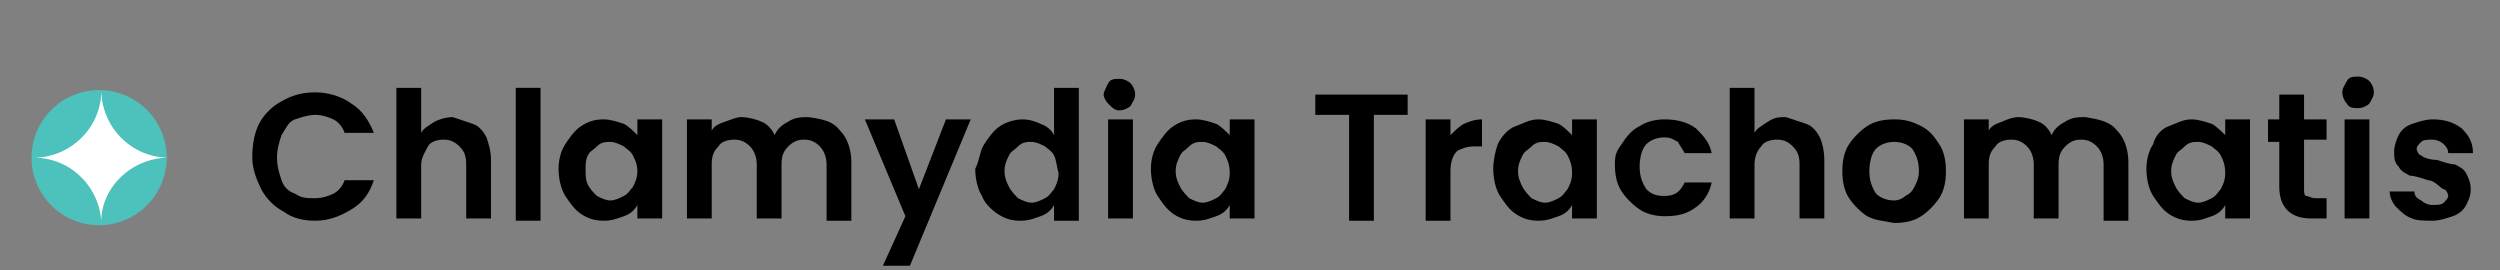 <?xml version="1.0" encoding="utf-8"?>
<!-- Generator: Adobe Illustrator 25.0.1, SVG Export Plug-In . SVG Version: 6.00 Build 0)  -->
<svg version="1.1" id="Layer_1" xmlns="http://www.w3.org/2000/svg" xmlns:xlink="http://www.w3.org/1999/xlink" x="0px" y="0px"
	 viewBox="0 0 111 12" style="enable-background:new 0 0 111 12;" xml:space="preserve">
<rect x="0" y="0" width="111" height="12" fill="#808080" stroke="none"/>
<style type="text/css">
	.st0{fill:#4DC1BB;}
	.st1{fill:#FFFFFF;}
</style>
<g>
	<g>
		<circle class="st0" cx="4.4" cy="7" r="3"/>
	</g>
	<g>
		<path class="st1" d="M7.5,7c-1.7,0-3-1.4-3-3c0,1.7-1.4,3-3,3c1.7,0,3,1.4,3,3C4.4,8.4,5.8,7,7.5,7"/>
	</g>
</g>
<g>
	<path d="M11.5,5.5c0.2-0.4,0.6-0.8,1-1C13,4.2,13.5,4.1,14,4.1c0.6,0,1.2,0.2,1.6,0.5c0.5,0.3,0.8,0.8,1,1.3h-1.3
		c-0.1-0.3-0.3-0.5-0.5-0.6c-0.2-0.1-0.5-0.2-0.8-0.2c-0.3,0-0.6,0.1-0.9,0.2S12.7,5.7,12.5,6c-0.1,0.3-0.2,0.6-0.2,1
		c0,0.4,0.1,0.7,0.2,1c0.1,0.3,0.3,0.5,0.6,0.6c0.3,0.2,0.5,0.2,0.9,0.2c0.3,0,0.6-0.1,0.8-0.2C15,8.5,15.2,8.3,15.3,8h1.3
		c-0.2,0.6-0.5,1-1,1.3s-1,0.5-1.6,0.5c-0.5,0-1-0.1-1.4-0.4c-0.4-0.2-0.8-0.6-1-1S11.2,7.5,11.2,7C11.2,6.4,11.3,5.9,11.5,5.5z"/>
	<path d="M21,5.5c0.3,0.1,0.5,0.4,0.6,0.6c0.1,0.3,0.2,0.6,0.2,1v2.6h-1.1V7.3c0-0.4-0.1-0.6-0.3-0.8c-0.2-0.2-0.4-0.3-0.7-0.3
		c-0.3,0-0.6,0.1-0.7,0.3S18.7,7,18.7,7.3v2.4h-1.1V3.9h1.1v2c0.1-0.2,0.3-0.3,0.6-0.5c0.2-0.1,0.5-0.2,0.8-0.2
		C20.4,5.3,20.7,5.4,21,5.5z"/>
	<path d="M24,3.9v5.9h-1.1V3.9H24z"/>
	<path d="M25.1,6.4c0.2-0.3,0.4-0.6,0.7-0.8s0.6-0.3,1-0.3c0.3,0,0.6,0.1,0.9,0.2c0.2,0.1,0.4,0.3,0.6,0.5V5.3h1.1v4.4h-1.1V9.1
		c-0.1,0.2-0.3,0.4-0.6,0.5c-0.3,0.1-0.5,0.2-0.9,0.2c-0.4,0-0.7-0.1-1-0.3c-0.3-0.2-0.5-0.5-0.7-0.8c-0.2-0.3-0.3-0.8-0.3-1.2
		C24.8,7.1,24.9,6.7,25.1,6.4z M28.1,6.9c-0.1-0.2-0.3-0.3-0.4-0.4c-0.2-0.1-0.4-0.2-0.6-0.2s-0.4,0-0.6,0.2s-0.3,0.2-0.4,0.4
		S26,7.3,26,7.5C26,7.8,26,8,26.1,8.2s0.3,0.4,0.4,0.5c0.2,0.1,0.4,0.2,0.6,0.2c0.2,0,0.4-0.1,0.6-0.2c0.2-0.1,0.3-0.3,0.4-0.4
		c0.1-0.2,0.2-0.4,0.2-0.7C28.3,7.3,28.2,7.1,28.1,6.9z"/>
	<path d="M37.3,5.8c0.3,0.3,0.5,0.8,0.5,1.4v2.6h-1.1V7.3c0-0.3-0.1-0.6-0.3-0.8c-0.2-0.2-0.4-0.3-0.7-0.3c-0.3,0-0.5,0.1-0.7,0.3
		c-0.2,0.2-0.3,0.4-0.3,0.8v2.4h-1.1V7.3c0-0.3-0.1-0.6-0.3-0.8c-0.2-0.2-0.4-0.3-0.7-0.3c-0.3,0-0.6,0.1-0.7,0.3
		c-0.2,0.2-0.3,0.4-0.3,0.8v2.4h-1.1V5.3h1.1v0.5c0.1-0.2,0.3-0.3,0.6-0.4s0.5-0.2,0.7-0.2c0.3,0,0.7,0.1,0.9,0.2
		c0.3,0.1,0.5,0.4,0.6,0.6c0.1-0.3,0.4-0.5,0.6-0.6c0.3-0.2,0.6-0.2,0.9-0.2C36.6,5.3,37,5.4,37.3,5.8z"/>
	<path d="M43.1,5.3l-2.7,6.5h-1.2l1-2.2l-1.8-4.3h1.3l1.1,3.1L42,5.3H43.1z"/>
	<path d="M43.7,6.4c0.2-0.3,0.4-0.6,0.7-0.8c0.3-0.2,0.7-0.3,1-0.3c0.3,0,0.6,0.1,0.8,0.2c0.3,0.1,0.5,0.3,0.6,0.5V3.9h1.1v5.9h-1.1
		V9.1c-0.1,0.2-0.3,0.4-0.6,0.5c-0.3,0.1-0.5,0.2-0.9,0.2c-0.4,0-0.7-0.1-1-0.3c-0.3-0.2-0.6-0.5-0.7-0.8c-0.2-0.3-0.3-0.8-0.3-1.2
		C43.5,7.1,43.5,6.7,43.7,6.4z M46.8,6.9c-0.1-0.2-0.3-0.3-0.4-0.4c-0.2-0.1-0.4-0.2-0.6-0.2s-0.4,0-0.6,0.2s-0.3,0.2-0.4,0.4
		s-0.2,0.4-0.2,0.7c0,0.3,0.1,0.5,0.2,0.7s0.3,0.4,0.4,0.5c0.2,0.1,0.4,0.2,0.6,0.2c0.2,0,0.4-0.1,0.6-0.2c0.2-0.1,0.3-0.3,0.4-0.4
		c0.1-0.2,0.2-0.4,0.2-0.7C46.9,7.3,46.9,7.1,46.8,6.9z"/>
	<path d="M49.2,4.6C49.1,4.5,49,4.3,49,4.2s0.1-0.3,0.2-0.5s0.3-0.2,0.5-0.2s0.4,0.1,0.5,0.2s0.2,0.3,0.2,0.5s-0.1,0.3-0.2,0.5
		c-0.1,0.1-0.3,0.2-0.5,0.2S49.4,4.8,49.2,4.6z M50.3,5.3v4.4h-1.1V5.3H50.3z"/>
	<path d="M51.4,6.4c0.2-0.3,0.4-0.6,0.7-0.8s0.6-0.3,1-0.3c0.3,0,0.6,0.1,0.9,0.2c0.2,0.1,0.4,0.3,0.6,0.5V5.3h1.1v4.4h-1.1V9.1
		c-0.1,0.2-0.3,0.4-0.6,0.5c-0.3,0.1-0.5,0.2-0.9,0.2c-0.4,0-0.7-0.1-1-0.3c-0.3-0.2-0.5-0.5-0.7-0.8c-0.2-0.3-0.3-0.8-0.3-1.2
		C51.1,7.1,51.2,6.7,51.4,6.4z M54.4,6.9c-0.1-0.2-0.3-0.3-0.4-0.4c-0.2-0.1-0.4-0.2-0.6-0.2s-0.4,0-0.6,0.2s-0.3,0.2-0.4,0.4
		s-0.2,0.4-0.2,0.7c0,0.3,0.1,0.5,0.2,0.7s0.3,0.4,0.4,0.5c0.2,0.1,0.4,0.2,0.6,0.2c0.2,0,0.4-0.1,0.6-0.2c0.2-0.1,0.3-0.3,0.4-0.4
		c0.1-0.2,0.2-0.4,0.2-0.7C54.6,7.3,54.5,7.1,54.4,6.9z"/>
	<path d="M62.5,4.2v0.9H61v4.7h-1.1V5.1h-1.5V4.2H62.5z"/>
	<path d="M65,5.5c0.2-0.1,0.5-0.2,0.8-0.2v1.2h-0.3c-0.4,0-0.6,0.1-0.8,0.2c-0.2,0.2-0.3,0.5-0.3,0.9v2.2h-1.1V5.3h1.1V6
		C64.6,5.8,64.8,5.6,65,5.5z"/>
	<path d="M66.5,6.4C66.7,6,67,5.7,67.3,5.6s0.6-0.3,1-0.3c0.3,0,0.6,0.1,0.9,0.2c0.2,0.1,0.4,0.3,0.6,0.5V5.3h1.1v4.4h-1.1V9.1
		c-0.1,0.2-0.3,0.4-0.6,0.5c-0.3,0.1-0.5,0.2-0.9,0.2c-0.4,0-0.7-0.1-1-0.3c-0.3-0.2-0.5-0.5-0.7-0.8c-0.2-0.3-0.3-0.8-0.3-1.2
		C66.3,7.1,66.4,6.7,66.5,6.4z M69.6,6.9c-0.1-0.2-0.3-0.3-0.4-0.4c-0.2-0.1-0.4-0.2-0.6-0.2s-0.4,0-0.6,0.2s-0.3,0.2-0.4,0.4
		s-0.2,0.4-0.2,0.7c0,0.3,0.1,0.5,0.2,0.7s0.3,0.4,0.4,0.5c0.2,0.1,0.4,0.2,0.6,0.2c0.2,0,0.4-0.1,0.6-0.2c0.2-0.1,0.3-0.3,0.4-0.4
		c0.1-0.2,0.2-0.4,0.2-0.7C69.8,7.3,69.7,7.1,69.6,6.9z"/>
	<path d="M72,6.4c0.2-0.3,0.4-0.6,0.8-0.8c0.3-0.2,0.7-0.3,1.1-0.3c0.5,0,1,0.1,1.4,0.4C75.6,6,75.9,6.3,76,6.8h-1.2
		c-0.1-0.2-0.2-0.3-0.3-0.5c-0.2-0.1-0.3-0.2-0.6-0.2c-0.3,0-0.6,0.1-0.8,0.3c-0.2,0.2-0.3,0.6-0.3,1c0,0.4,0.1,0.7,0.3,1
		c0.2,0.2,0.4,0.3,0.8,0.3c0.5,0,0.7-0.2,0.9-0.6H76c-0.1,0.5-0.4,0.9-0.7,1.1c-0.4,0.3-0.8,0.4-1.4,0.4c-0.4,0-0.8-0.1-1.1-0.3
		c-0.3-0.2-0.6-0.5-0.8-0.8c-0.2-0.3-0.3-0.7-0.3-1.2S71.8,6.7,72,6.4z"/>
	<path d="M80.2,5.5c0.3,0.1,0.5,0.4,0.6,0.6s0.2,0.6,0.2,1v2.6h-1.1V7.3c0-0.4-0.1-0.6-0.3-0.8c-0.2-0.2-0.4-0.3-0.7-0.3
		c-0.3,0-0.6,0.1-0.7,0.3C78,6.7,77.9,7,77.9,7.3v2.4h-1.1V3.9h1.1v2c0.1-0.2,0.3-0.3,0.6-0.5s0.5-0.2,0.8-0.2
		C79.6,5.3,79.9,5.4,80.2,5.5z"/>
	<path d="M82.9,9.6c-0.3-0.2-0.6-0.5-0.8-0.8c-0.2-0.3-0.3-0.7-0.3-1.2s0.1-0.9,0.3-1.2s0.5-0.6,0.8-0.8s0.7-0.3,1.2-0.3
		s0.8,0.1,1.2,0.3s0.6,0.5,0.8,0.8s0.3,0.7,0.3,1.2s-0.1,0.9-0.3,1.2c-0.2,0.3-0.5,0.6-0.8,0.8c-0.3,0.2-0.7,0.3-1.2,0.3
		C83.6,9.8,83.3,9.8,82.9,9.6z M84.6,8.7c0.2-0.1,0.3-0.2,0.4-0.4c0.1-0.2,0.2-0.4,0.2-0.7c0-0.4-0.1-0.7-0.3-1
		c-0.2-0.2-0.5-0.3-0.8-0.3s-0.6,0.1-0.8,0.3c-0.2,0.2-0.3,0.6-0.3,1c0,0.4,0.1,0.7,0.3,1c0.2,0.2,0.5,0.3,0.8,0.3
		C84.3,8.9,84.5,8.8,84.6,8.7z"/>
	<path d="M94,5.8c0.3,0.3,0.5,0.8,0.5,1.4v2.6h-1.1V7.3c0-0.3-0.1-0.6-0.3-0.8c-0.2-0.2-0.4-0.3-0.7-0.3c-0.3,0-0.5,0.1-0.7,0.3
		c-0.2,0.2-0.3,0.4-0.3,0.8v2.4h-1.1V7.3c0-0.3-0.1-0.6-0.3-0.8c-0.2-0.2-0.4-0.3-0.7-0.3c-0.3,0-0.6,0.1-0.7,0.3
		c-0.2,0.2-0.3,0.4-0.3,0.8v2.4h-1.1V5.3h1.1v0.5c0.1-0.2,0.3-0.3,0.6-0.4c0.2-0.1,0.5-0.2,0.7-0.2c0.3,0,0.7,0.1,0.9,0.2
		c0.3,0.1,0.5,0.4,0.6,0.6c0.1-0.3,0.4-0.5,0.6-0.6c0.3-0.2,0.6-0.2,0.9-0.2C93.2,5.3,93.7,5.4,94,5.8z"/>
	<path d="M95.6,6.4C95.7,6,96,5.7,96.3,5.6s0.6-0.3,1-0.3c0.3,0,0.6,0.1,0.9,0.2c0.2,0.1,0.4,0.3,0.6,0.5V5.3h1.1v4.4h-1.1V9.1
		c-0.1,0.2-0.3,0.4-0.6,0.5c-0.3,0.1-0.5,0.2-0.9,0.2c-0.4,0-0.7-0.1-1-0.3c-0.3-0.2-0.5-0.5-0.7-0.8c-0.2-0.3-0.3-0.8-0.3-1.2
		C95.3,7.1,95.4,6.7,95.6,6.4z M98.6,6.9c-0.1-0.2-0.3-0.3-0.4-0.4c-0.2-0.1-0.4-0.2-0.6-0.2s-0.4,0-0.6,0.2s-0.3,0.2-0.4,0.4
		s-0.2,0.4-0.2,0.7c0,0.3,0.1,0.5,0.2,0.7s0.3,0.4,0.4,0.5c0.2,0.1,0.4,0.2,0.6,0.2c0.2,0,0.4-0.1,0.6-0.2c0.2-0.1,0.3-0.3,0.4-0.4
		c0.1-0.2,0.2-0.4,0.2-0.7C98.8,7.3,98.7,7.1,98.6,6.9z"/>
	<path d="M102.3,6.3v2.1c0,0.1,0,0.3,0.1,0.3s0.2,0.1,0.4,0.1h0.5v0.9h-0.7c-0.9,0-1.4-0.5-1.4-1.4V6.3h-0.5V5.3h0.5V4.2h1.1v1.1h1
		v0.9H102.3z"/>
	<path d="M104.2,4.6c-0.1-0.1-0.2-0.3-0.2-0.5s0.1-0.3,0.2-0.5s0.3-0.2,0.5-0.2s0.4,0.1,0.5,0.2c0.1,0.1,0.2,0.3,0.2,0.5
		s-0.1,0.3-0.2,0.5c-0.1,0.1-0.3,0.2-0.5,0.2S104.3,4.8,104.2,4.6z M105.2,5.3v4.4h-1.1V5.3H105.2z"/>
	<path d="M107.1,9.7c-0.3-0.1-0.5-0.3-0.7-0.5c-0.2-0.2-0.3-0.5-0.3-0.7h1.1c0,0.2,0.1,0.3,0.3,0.4c0.1,0.1,0.3,0.2,0.5,0.2
		c0.2,0,0.4,0,0.5-0.1c0.1-0.1,0.2-0.2,0.2-0.3c0-0.1-0.1-0.3-0.2-0.3S108.1,8,107.8,8c-0.3-0.1-0.6-0.2-0.8-0.2
		c-0.2-0.1-0.4-0.2-0.5-0.4c-0.2-0.2-0.2-0.4-0.2-0.7c0-0.2,0.1-0.5,0.2-0.7c0.1-0.2,0.3-0.4,0.6-0.5c0.3-0.1,0.6-0.2,0.9-0.2
		c0.5,0,0.9,0.1,1.3,0.4c0.3,0.3,0.5,0.6,0.5,1.1h-1.1c0-0.2-0.1-0.3-0.2-0.4c-0.1-0.1-0.3-0.2-0.5-0.2c-0.2,0-0.4,0-0.5,0.1
		c-0.1,0.1-0.2,0.2-0.2,0.3c0,0.1,0.1,0.3,0.2,0.3c0.1,0.1,0.4,0.2,0.7,0.2c0.3,0.1,0.6,0.2,0.8,0.2c0.2,0.1,0.4,0.2,0.5,0.4
		s0.2,0.4,0.2,0.7c0,0.3-0.1,0.5-0.2,0.7c-0.1,0.2-0.3,0.4-0.6,0.5c-0.3,0.1-0.6,0.2-0.9,0.2C107.7,9.8,107.3,9.8,107.1,9.7z"/>
</g>
</svg>
